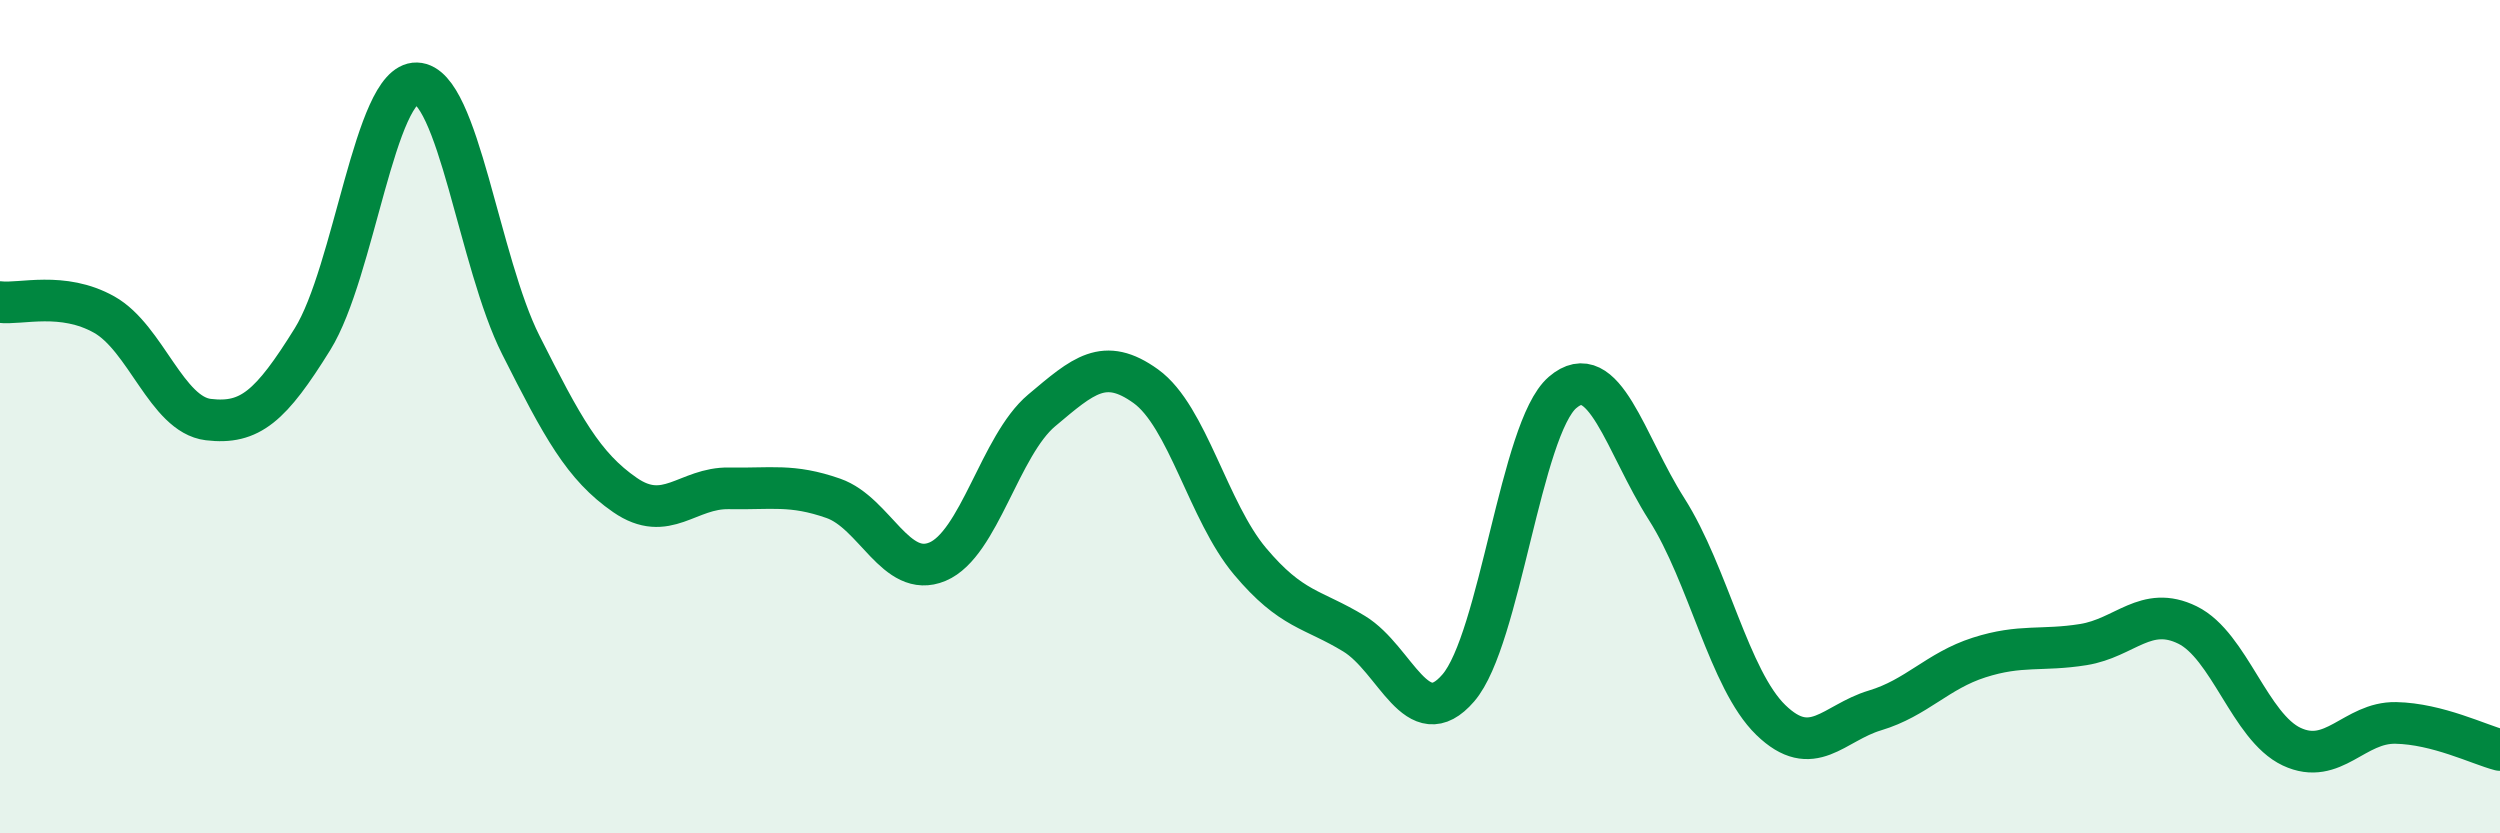 
    <svg width="60" height="20" viewBox="0 0 60 20" xmlns="http://www.w3.org/2000/svg">
      <path
        d="M 0,7.25 C 0.5,7.31 1.5,6.99 2.5,7.55 C 3.5,8.11 4,9.95 5,10.07 C 6,10.19 6.5,9.75 7.5,8.14 C 8.5,6.53 9,1.97 10,2 C 11,2.03 11.5,6.3 12.5,8.28 C 13.5,10.26 14,11.19 15,11.88 C 16,12.57 16.5,11.7 17.5,11.72 C 18.5,11.74 19,11.61 20,11.96 C 21,12.31 21.5,13.9 22.5,13.48 C 23.5,13.06 24,10.69 25,9.85 C 26,9.01 26.5,8.55 27.5,9.27 C 28.5,9.99 29,12.28 30,13.47 C 31,14.66 31.5,14.6 32.5,15.21 C 33.5,15.82 34,17.67 35,16.51 C 36,15.35 36.5,10.28 37.5,9.42 C 38.5,8.56 39,10.65 40,12.22 C 41,13.79 41.5,16.31 42.5,17.28 C 43.5,18.25 44,17.35 45,17.05 C 46,16.75 46.5,16.1 47.5,15.78 C 48.5,15.46 49,15.63 50,15.47 C 51,15.31 51.5,14.51 52.5,15 C 53.5,15.49 54,17.45 55,17.92 C 56,18.39 56.5,17.33 57.5,17.35 C 58.5,17.37 59.5,17.87 60,18L60 20L0 20Z"
        fill="#008740"
        opacity="0.1"
        stroke-linecap="round"
        stroke-linejoin="round"
      />
      <path
        d="M 0,7.25 C 0.5,7.31 1.5,6.99 2.5,7.55 C 3.5,8.11 4,9.95 5,10.07 C 6,10.19 6.5,9.75 7.5,8.14 C 8.5,6.53 9,1.97 10,2 C 11,2.03 11.5,6.3 12.5,8.28 C 13.5,10.26 14,11.19 15,11.88 C 16,12.57 16.5,11.7 17.5,11.72 C 18.5,11.74 19,11.61 20,11.96 C 21,12.31 21.5,13.9 22.5,13.48 C 23.5,13.06 24,10.69 25,9.85 C 26,9.01 26.5,8.55 27.5,9.27 C 28.5,9.99 29,12.28 30,13.47 C 31,14.66 31.5,14.6 32.5,15.21 C 33.5,15.82 34,17.67 35,16.51 C 36,15.35 36.5,10.28 37.5,9.42 C 38.5,8.56 39,10.65 40,12.22 C 41,13.79 41.5,16.31 42.5,17.28 C 43.5,18.25 44,17.35 45,17.05 C 46,16.75 46.5,16.1 47.5,15.78 C 48.5,15.46 49,15.63 50,15.47 C 51,15.31 51.5,14.51 52.5,15 C 53.5,15.49 54,17.45 55,17.92 C 56,18.39 56.5,17.33 57.5,17.35 C 58.5,17.37 59.5,17.87 60,18"
        stroke="#008740"
        stroke-width="1"
        fill="none"
        stroke-linecap="round"
        stroke-linejoin="round"
      />
    </svg>
  
